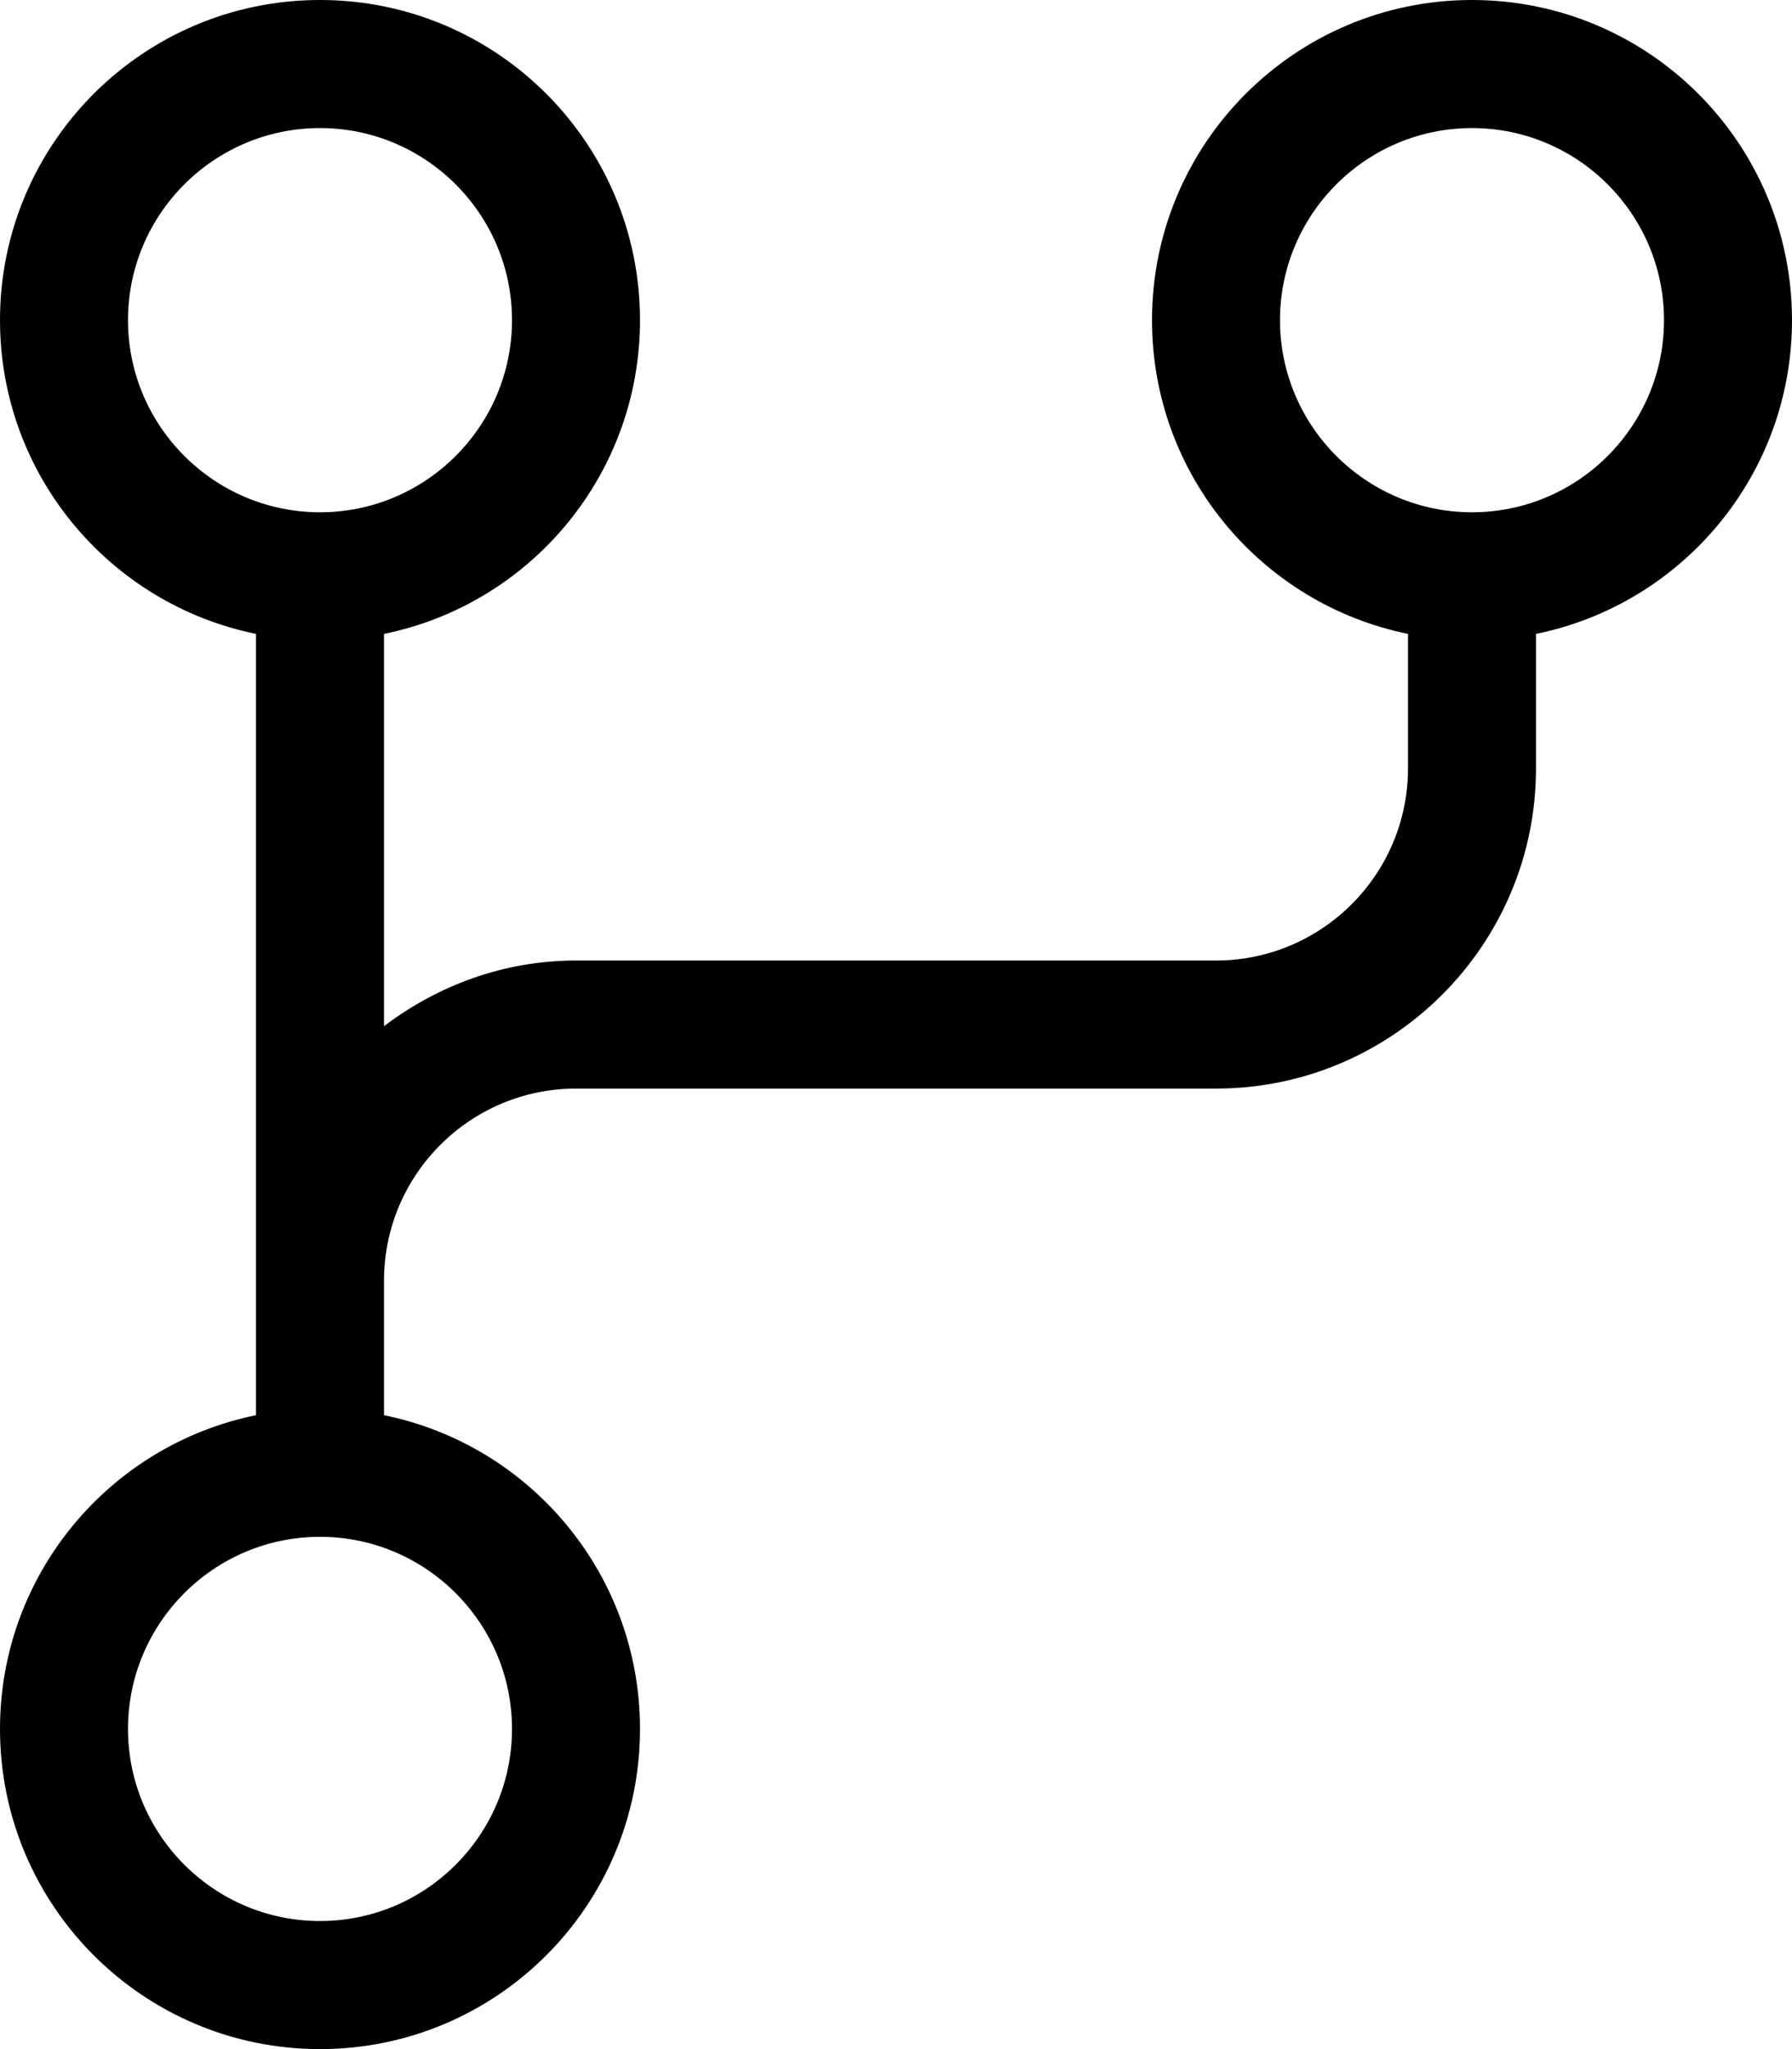 <svg xmlns="http://www.w3.org/2000/svg" viewBox="0 0 448 512"><!-- Font Awesome Pro 6.0.0-alpha2 by @fontawesome - https://fontawesome.com License - https://fontawesome.com/license (Commercial License) --><path d="M368 0C323.818 0 288 35.816 288 80C288 118.703 315.486 150.973 352 158.387V192C352 218.469 330.469 240 304 240H144C125.922 240 109.412 246.254 96 256.406V158.387C132.516 150.973 160 118.703 160 80C160 35.816 124.184 0 80 0C35.818 0 0 35.816 0 80C0 118.703 27.486 150.973 64 158.387V353.613C27.486 361.027 0 393.297 0 432C0 476.184 35.818 512 80 512C124.184 512 160 476.184 160 432C160 393.297 132.516 361.027 96 353.613V320C96 293.531 117.531 272 144 272H304C348.109 272 384 236.125 384 192V158.387C420.516 150.973 448 118.703 448 80C448 35.816 412.184 0 368 0ZM128 432C128 458.469 106.467 480 80 480S32 458.469 32 432S53.533 384 80 384S128 405.531 128 432ZM80 128C53.533 128 32 106.469 32 80S53.533 32 80 32S128 53.531 128 80S106.467 128 80 128ZM368 128C341.533 128 320 106.469 320 80S341.533 32 368 32S416 53.531 416 80S394.467 128 368 128Z"/></svg>